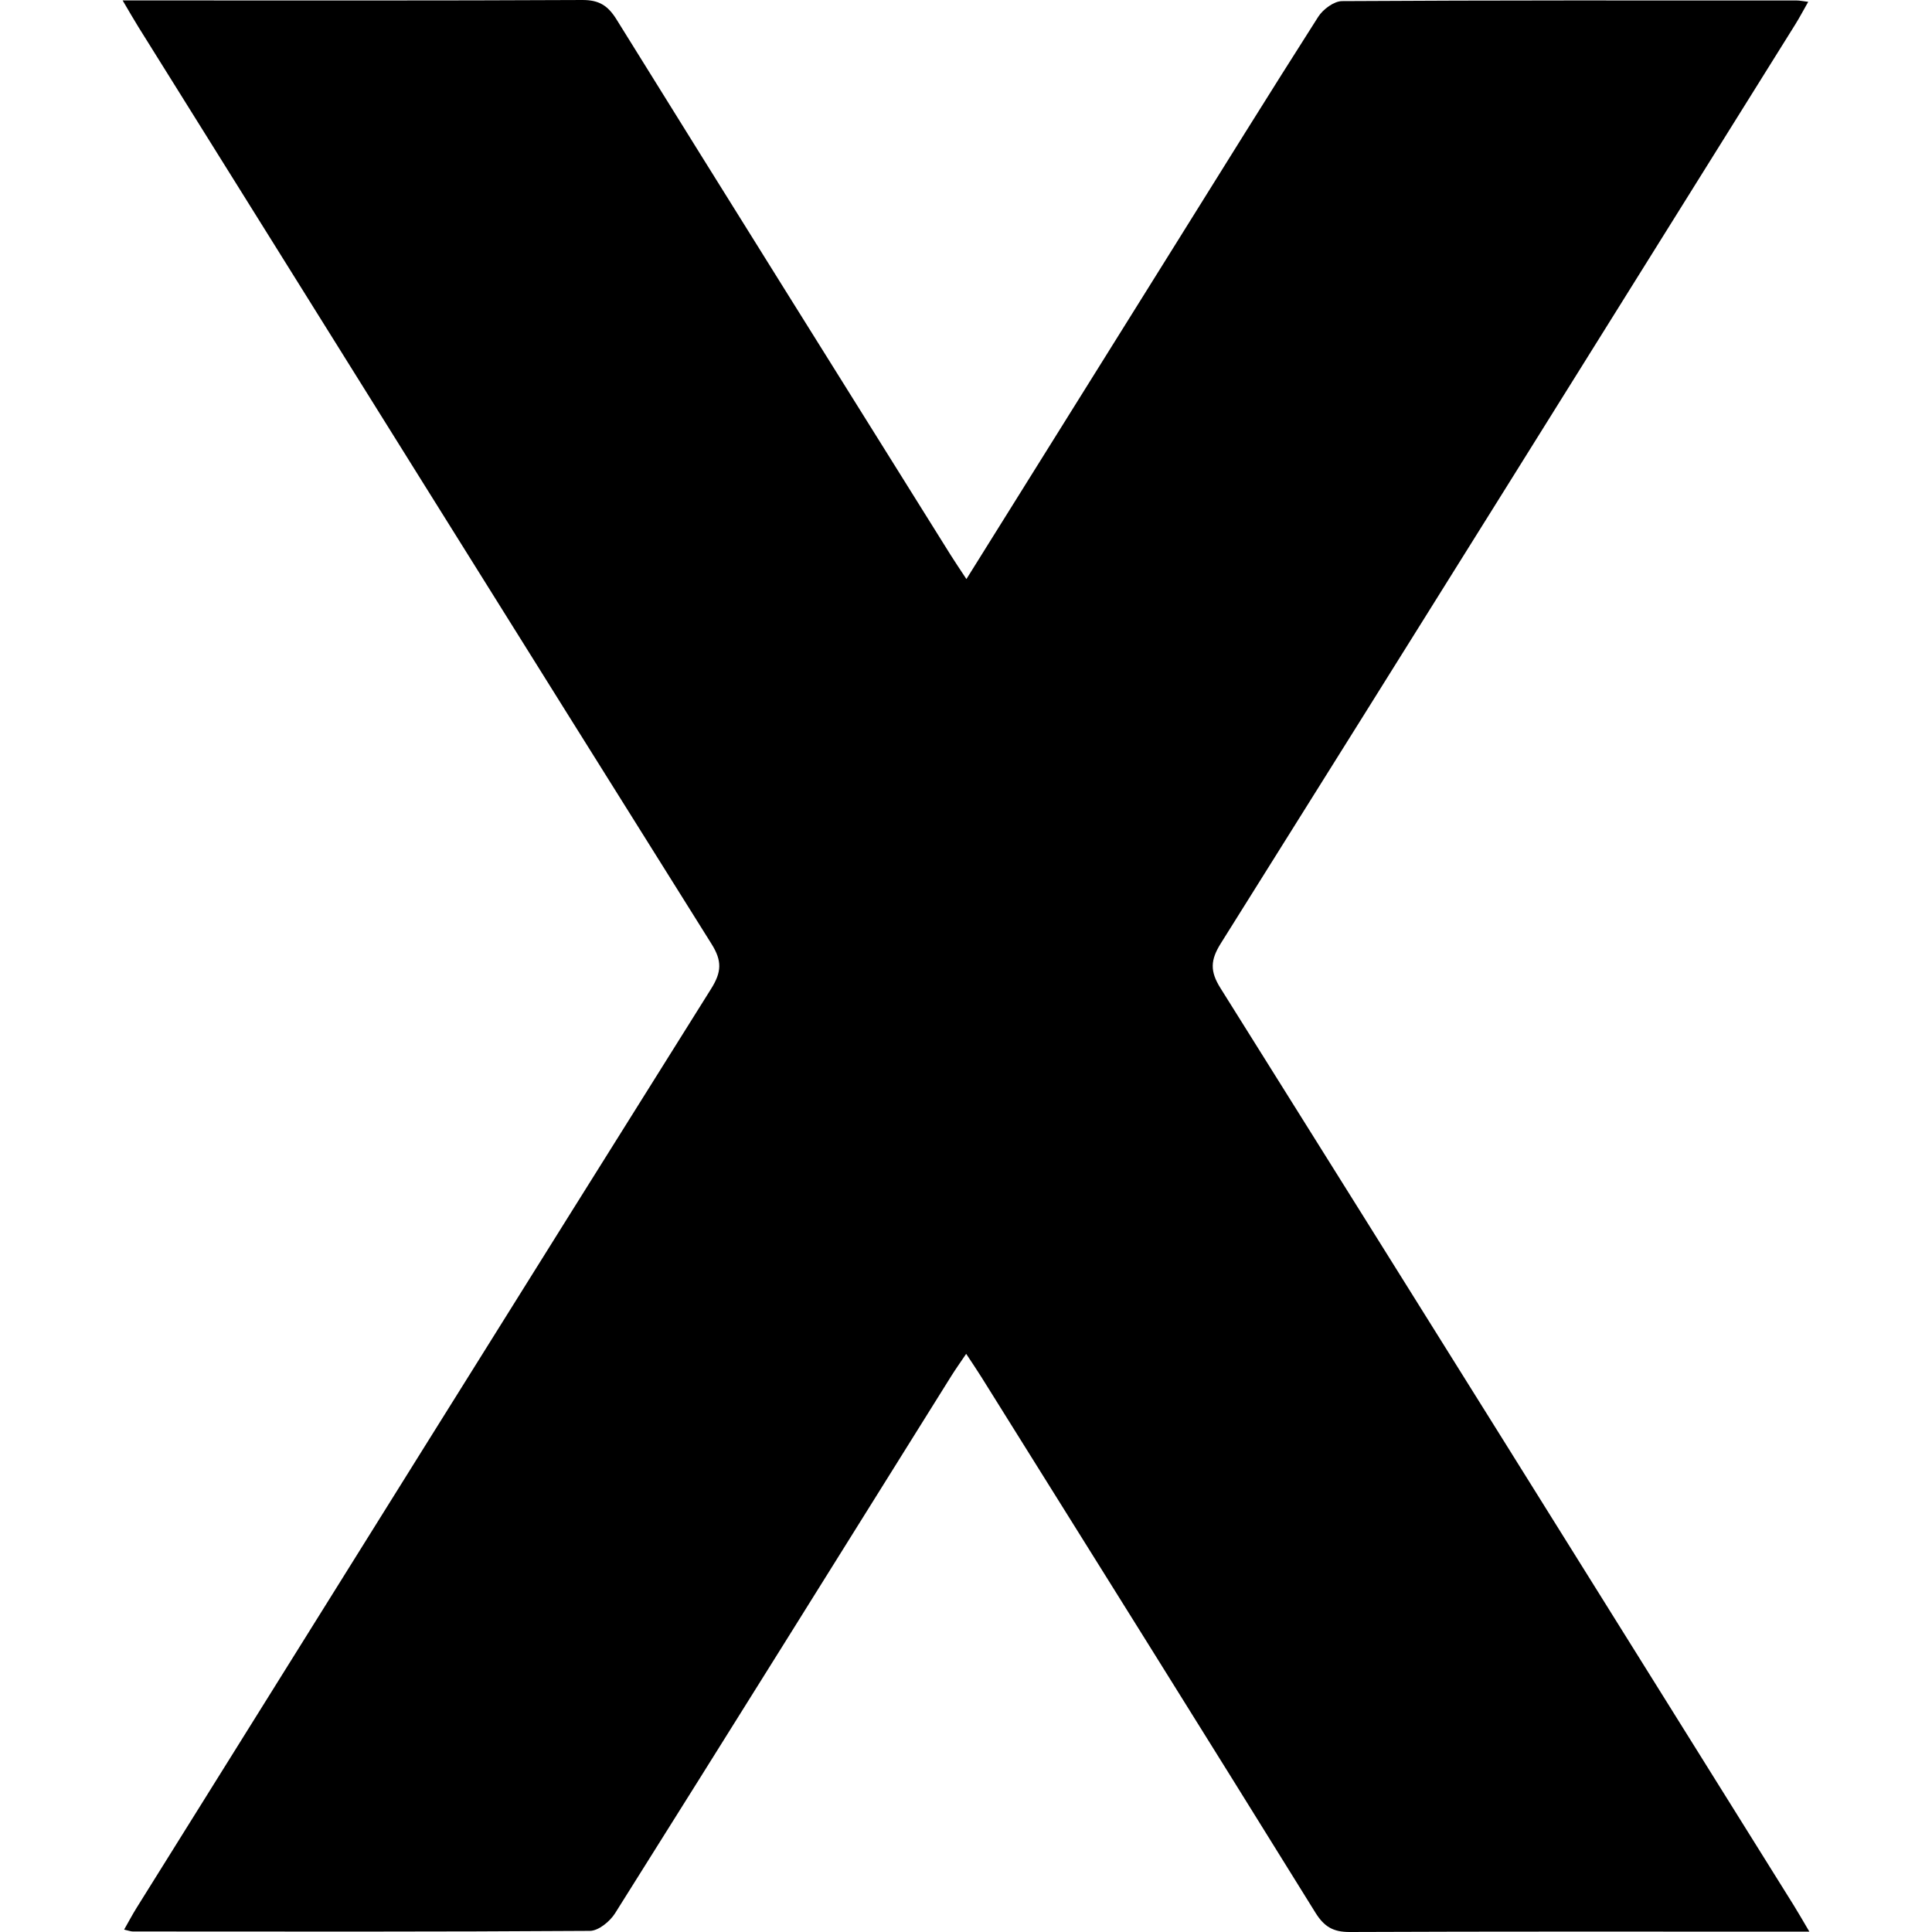 <?xml version="1.0" ?><!DOCTYPE svg  PUBLIC '-//W3C//DTD SVG 1.1//EN'  'http://www.w3.org/Graphics/SVG/1.1/DTD/svg11.dtd'><svg enable-background="new 0 0 1024 1024" height="1024px" id="Layer_1" version="1.1" viewBox="0 0 1024 1024" width="1024px" xml:space="preserve" xmlns="http://www.w3.org/2000/svg" xmlns:xlink="http://www.w3.org/1999/xlink"><g><path clip-rule="evenodd" d="M512.221,306.914c37.32-59.76,73.407-117.548,109.497-175.333    C647.293,90.635,672.722,49.6,698.684,8.904c2.53-3.97,8.337-8.289,12.646-8.315c80.345-0.493,160.692-0.359,241.041-0.331    c1.506,0.002,3.014,0.345,6.021,0.711c-2.618,4.583-4.601,8.363-6.857,11.975C850.131,175.36,748.788,337.814,647.05,500.019    c-5.545,8.841-5.782,14.761-0.2,23.664c101.493,161.882,202.617,323.996,303.806,486.071c2.493,3.994,4.814,8.098,8.345,14.058    c-5.838,0-9.695,0-13.551,0c-76.696,0-153.391-0.138-230.085,0.188c-8.766,0.035-13.551-2.807-18.216-10.331    c-58.788-94.81-117.989-189.362-177.104-283.972c-2.295-3.678-4.752-7.258-7.956-12.135c-3.144,4.673-5.645,8.162-7.913,11.792    c-59.333,94.95-118.572,189.957-178.185,284.731c-2.716,4.32-8.767,9.283-13.297,9.313c-80.749,0.548-161.501,0.379-242.255,0.329    c-1.104,0-2.208-0.457-4.651-0.998c2.421-4.239,4.408-8.014,6.663-11.622c101.405-162.415,202.75-324.87,304.487-487.076    c5.543-8.835,5.811-14.755,0.225-23.664C275.667,338.488,174.545,176.377,73.356,14.304C70.86,10.306,68.54,6.198,65,0.222    c5.822,0,9.674,0,13.526,0c76.693,0,153.386,0.165,230.078-0.221c8.91-0.045,13.602,2.944,18.202,10.355    c58.838,94.779,118.029,189.338,177.146,283.946C506.249,297.978,508.705,301.561,512.221,306.914z" fill-rule="evenodd"/></g></svg>